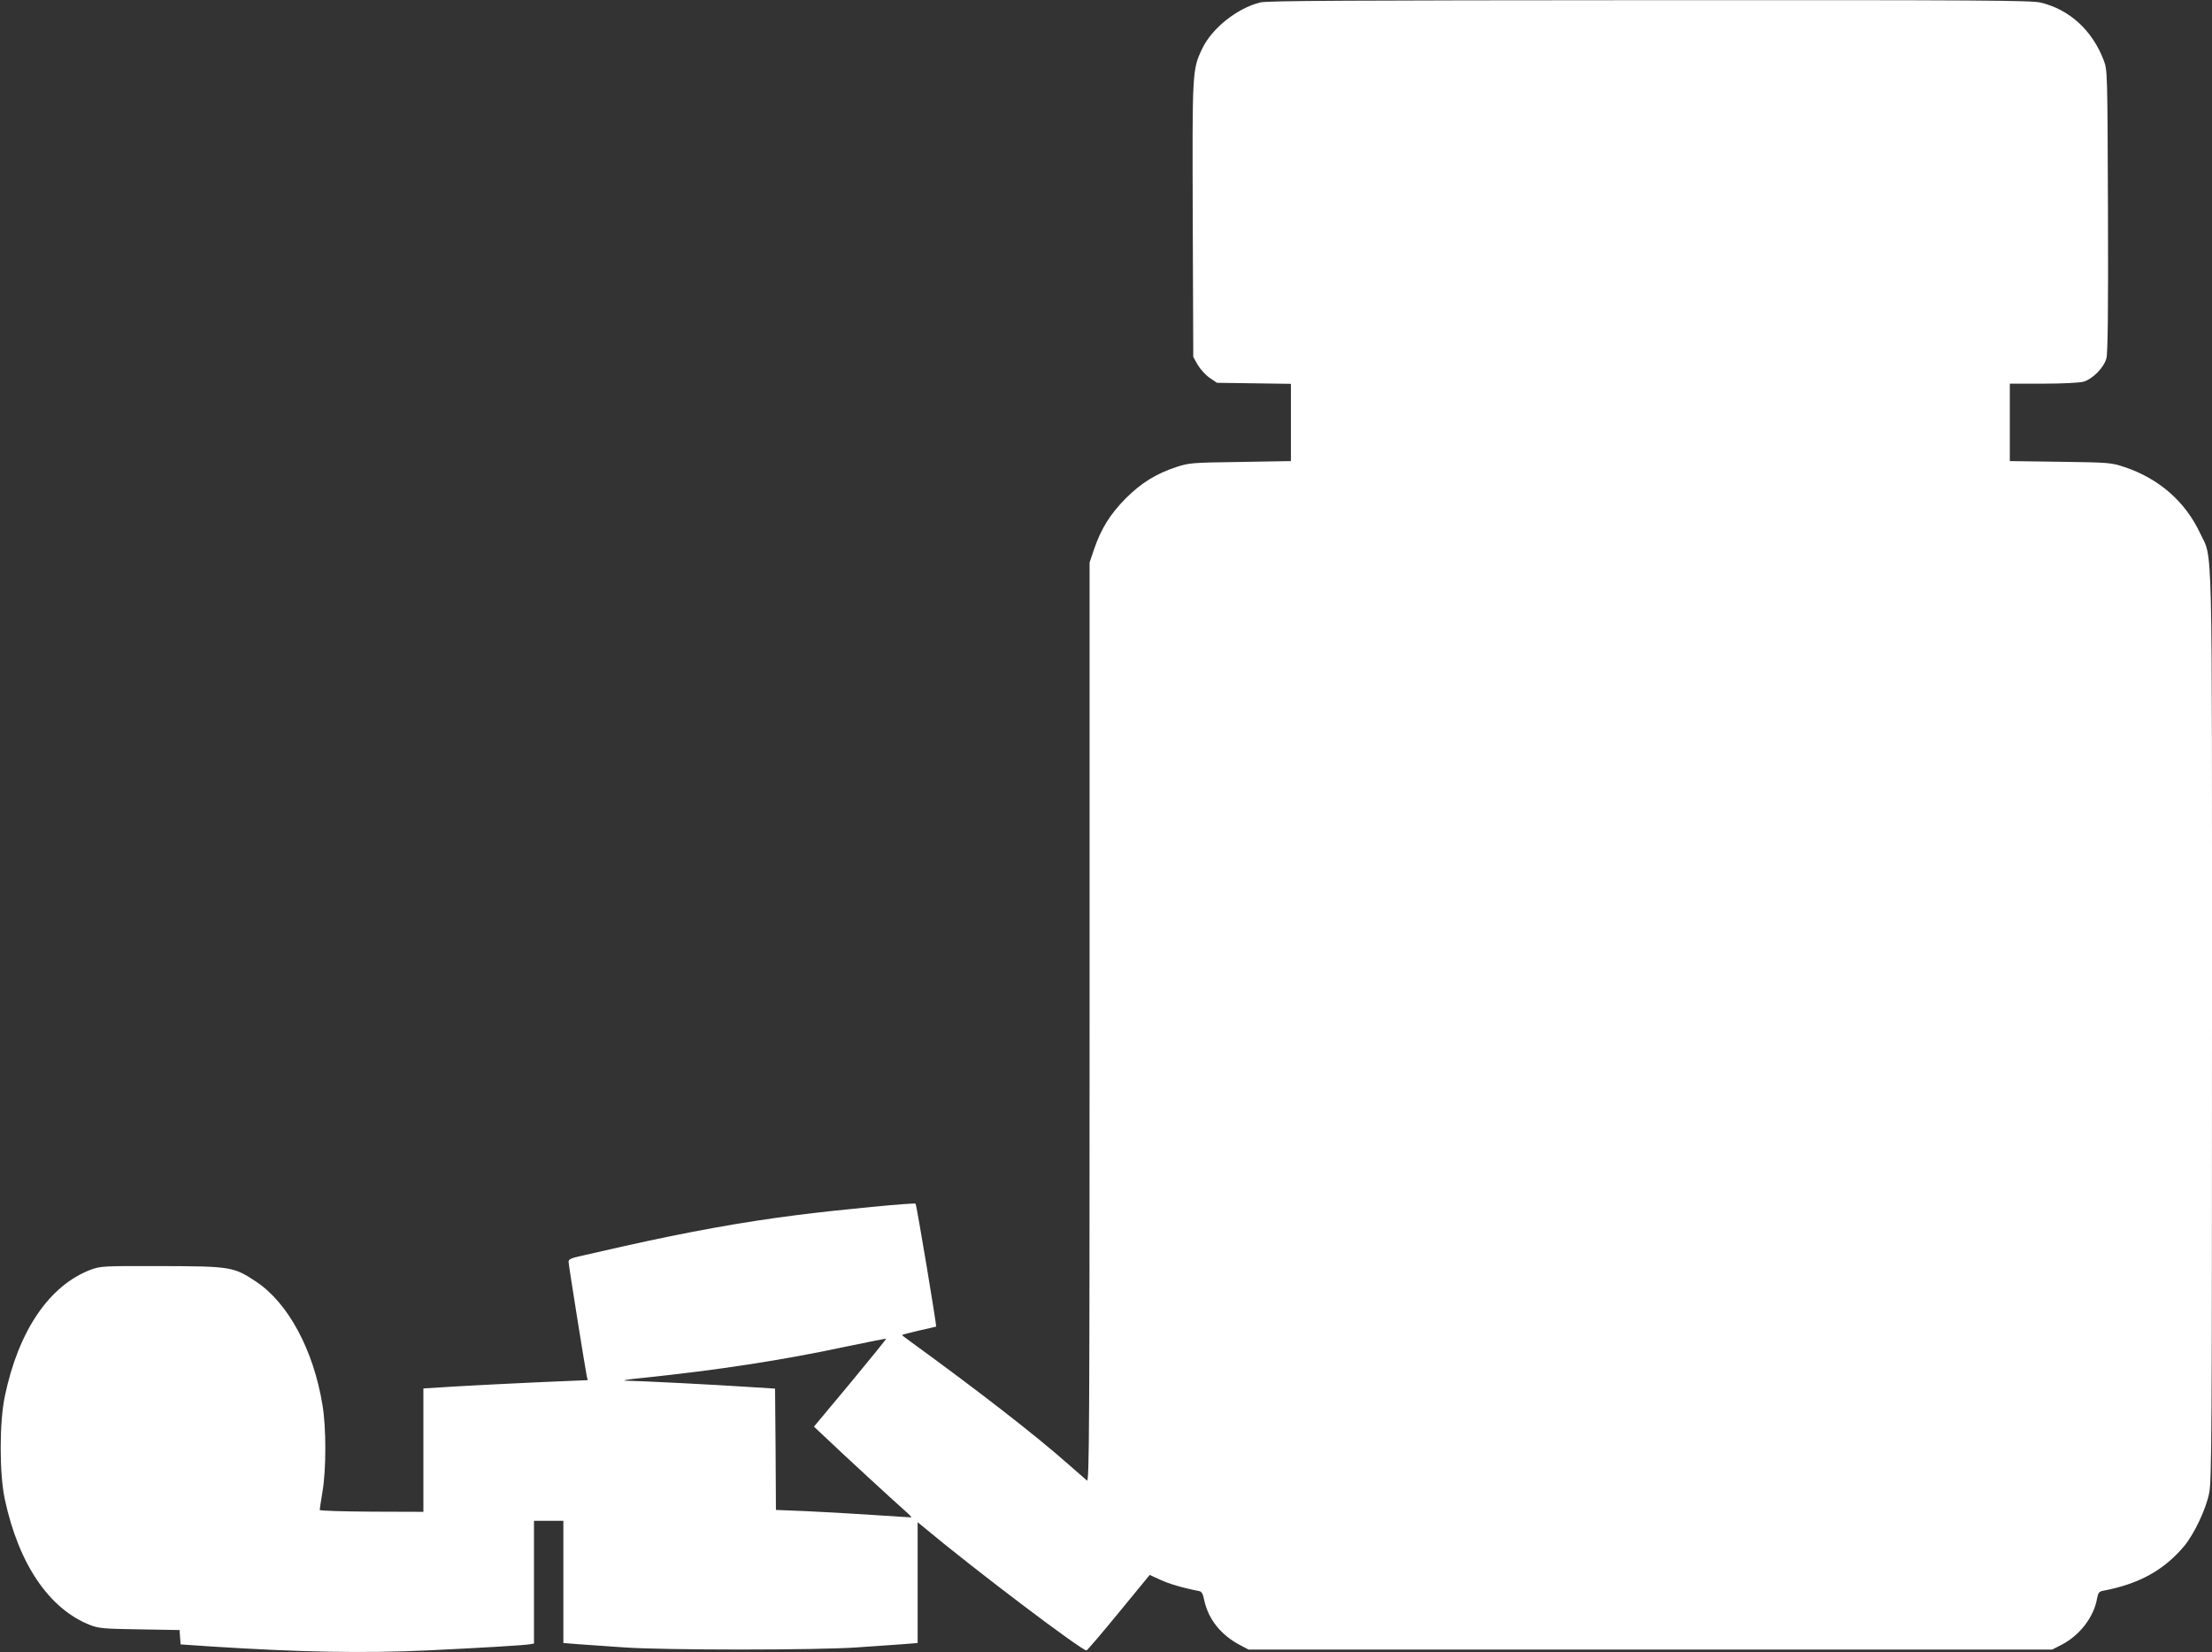 <?xml version="1.0" standalone="no"?>
<!DOCTYPE svg PUBLIC "-//W3C//DTD SVG 20010904//EN"
 "http://www.w3.org/TR/2001/REC-SVG-20010904/DTD/svg10.dtd">
<svg version="1.0" xmlns="http://www.w3.org/2000/svg"
 width="1280pt" height="956pt" viewBox="0 0 1280 956"
 preserveAspectRatio="xMidYMid meet">
<rect x="0" y="0" width="1280" height="956" fill="#333333" stroke="none"/>
<g transform="translate(0,956) scale(0.1,-0.1)"
fill="#ffffff" stroke="none">
<path d="M7293 9546 c-134 -33 -281 -150 -337 -269 -57 -121 -57 -127 -54
-990 l3 -792 25 -45 c14 -24 44 -58 68 -75 l44 -30 214 -3 214 -3 0 -224 0
-223 -292 -5 c-280 -4 -296 -5 -370 -29 -118 -39 -204 -92 -294 -182 -89 -90
-142 -174 -183 -294 l-26 -77 0 -2662 c0 -2360 -2 -2660 -15 -2650 -8 7 -58
50 -110 96 -189 167 -516 421 -907 705 -29 21 -53 39 -53 41 0 2 44 14 98 26
53 12 98 22 99 23 4 3 -113 706 -119 711 -7 7 -445 -35 -688 -66 -315 -40
-630 -97 -1000 -180 -96 -22 -208 -47 -247 -56 -57 -12 -73 -20 -73 -34 0 -16
94 -604 105 -660 l6 -25 -283 -12 c-156 -7 -370 -18 -475 -24 l-193 -12 0
-357 0 -357 -300 1 c-165 1 -300 5 -300 10 0 4 7 51 16 105 22 127 22 375 0
502 -52 319 -198 590 -384 714 -130 86 -147 89 -547 90 -340 1 -352 0 -410
-21 -240 -91 -418 -353 -497 -732 -32 -151 -32 -449 0 -597 80 -373 255 -632
491 -726 51 -20 76 -23 288 -26 l232 -4 3 -41 3 -42 175 -12 c512 -33 883 -40
1250 -23 295 14 571 30 598 36 l22 4 0 355 0 355 85 0 85 0 0 -354 0 -353 88
-7 c48 -3 164 -11 257 -18 225 -17 1133 -17 1360 0 94 7 209 15 258 18 l87 7
0 349 0 350 38 -31 c288 -241 910 -711 939 -711 4 0 89 99 187 219 l179 218
61 -28 c52 -24 129 -47 223 -65 17 -3 24 -15 32 -56 24 -108 96 -198 203 -255
l53 -28 2325 0 2325 0 55 28 c106 55 187 162 205 268 6 32 12 40 33 44 209 39
354 119 472 260 57 69 126 214 144 307 14 69 16 363 16 2698 0 2919 5 2696
-69 2855 -86 183 -237 315 -436 382 -78 26 -87 27 -372 31 l-293 4 0 224 0
224 193 0 c110 0 209 5 232 11 54 15 120 82 134 136 8 31 11 272 9 855 -3 807
-3 813 -25 870 -66 173 -198 293 -364 333 -56 13 -335 15 -2264 14 -1724 -1
-2211 -3 -2252 -13z m-2372 -7988 l-211 -253 83 -78 c89 -85 376 -349 445
-410 23 -20 39 -37 35 -37 -5 0 -105 6 -223 14 -118 8 -293 18 -387 22 l-173
7 -2 351 -3 351 -175 11 c-164 11 -589 33 -690 35 -25 1 16 8 90 15 444 46
816 103 1190 183 124 26 227 46 228 45 2 -1 -91 -116 -207 -256z"/>
</g>
</svg>
